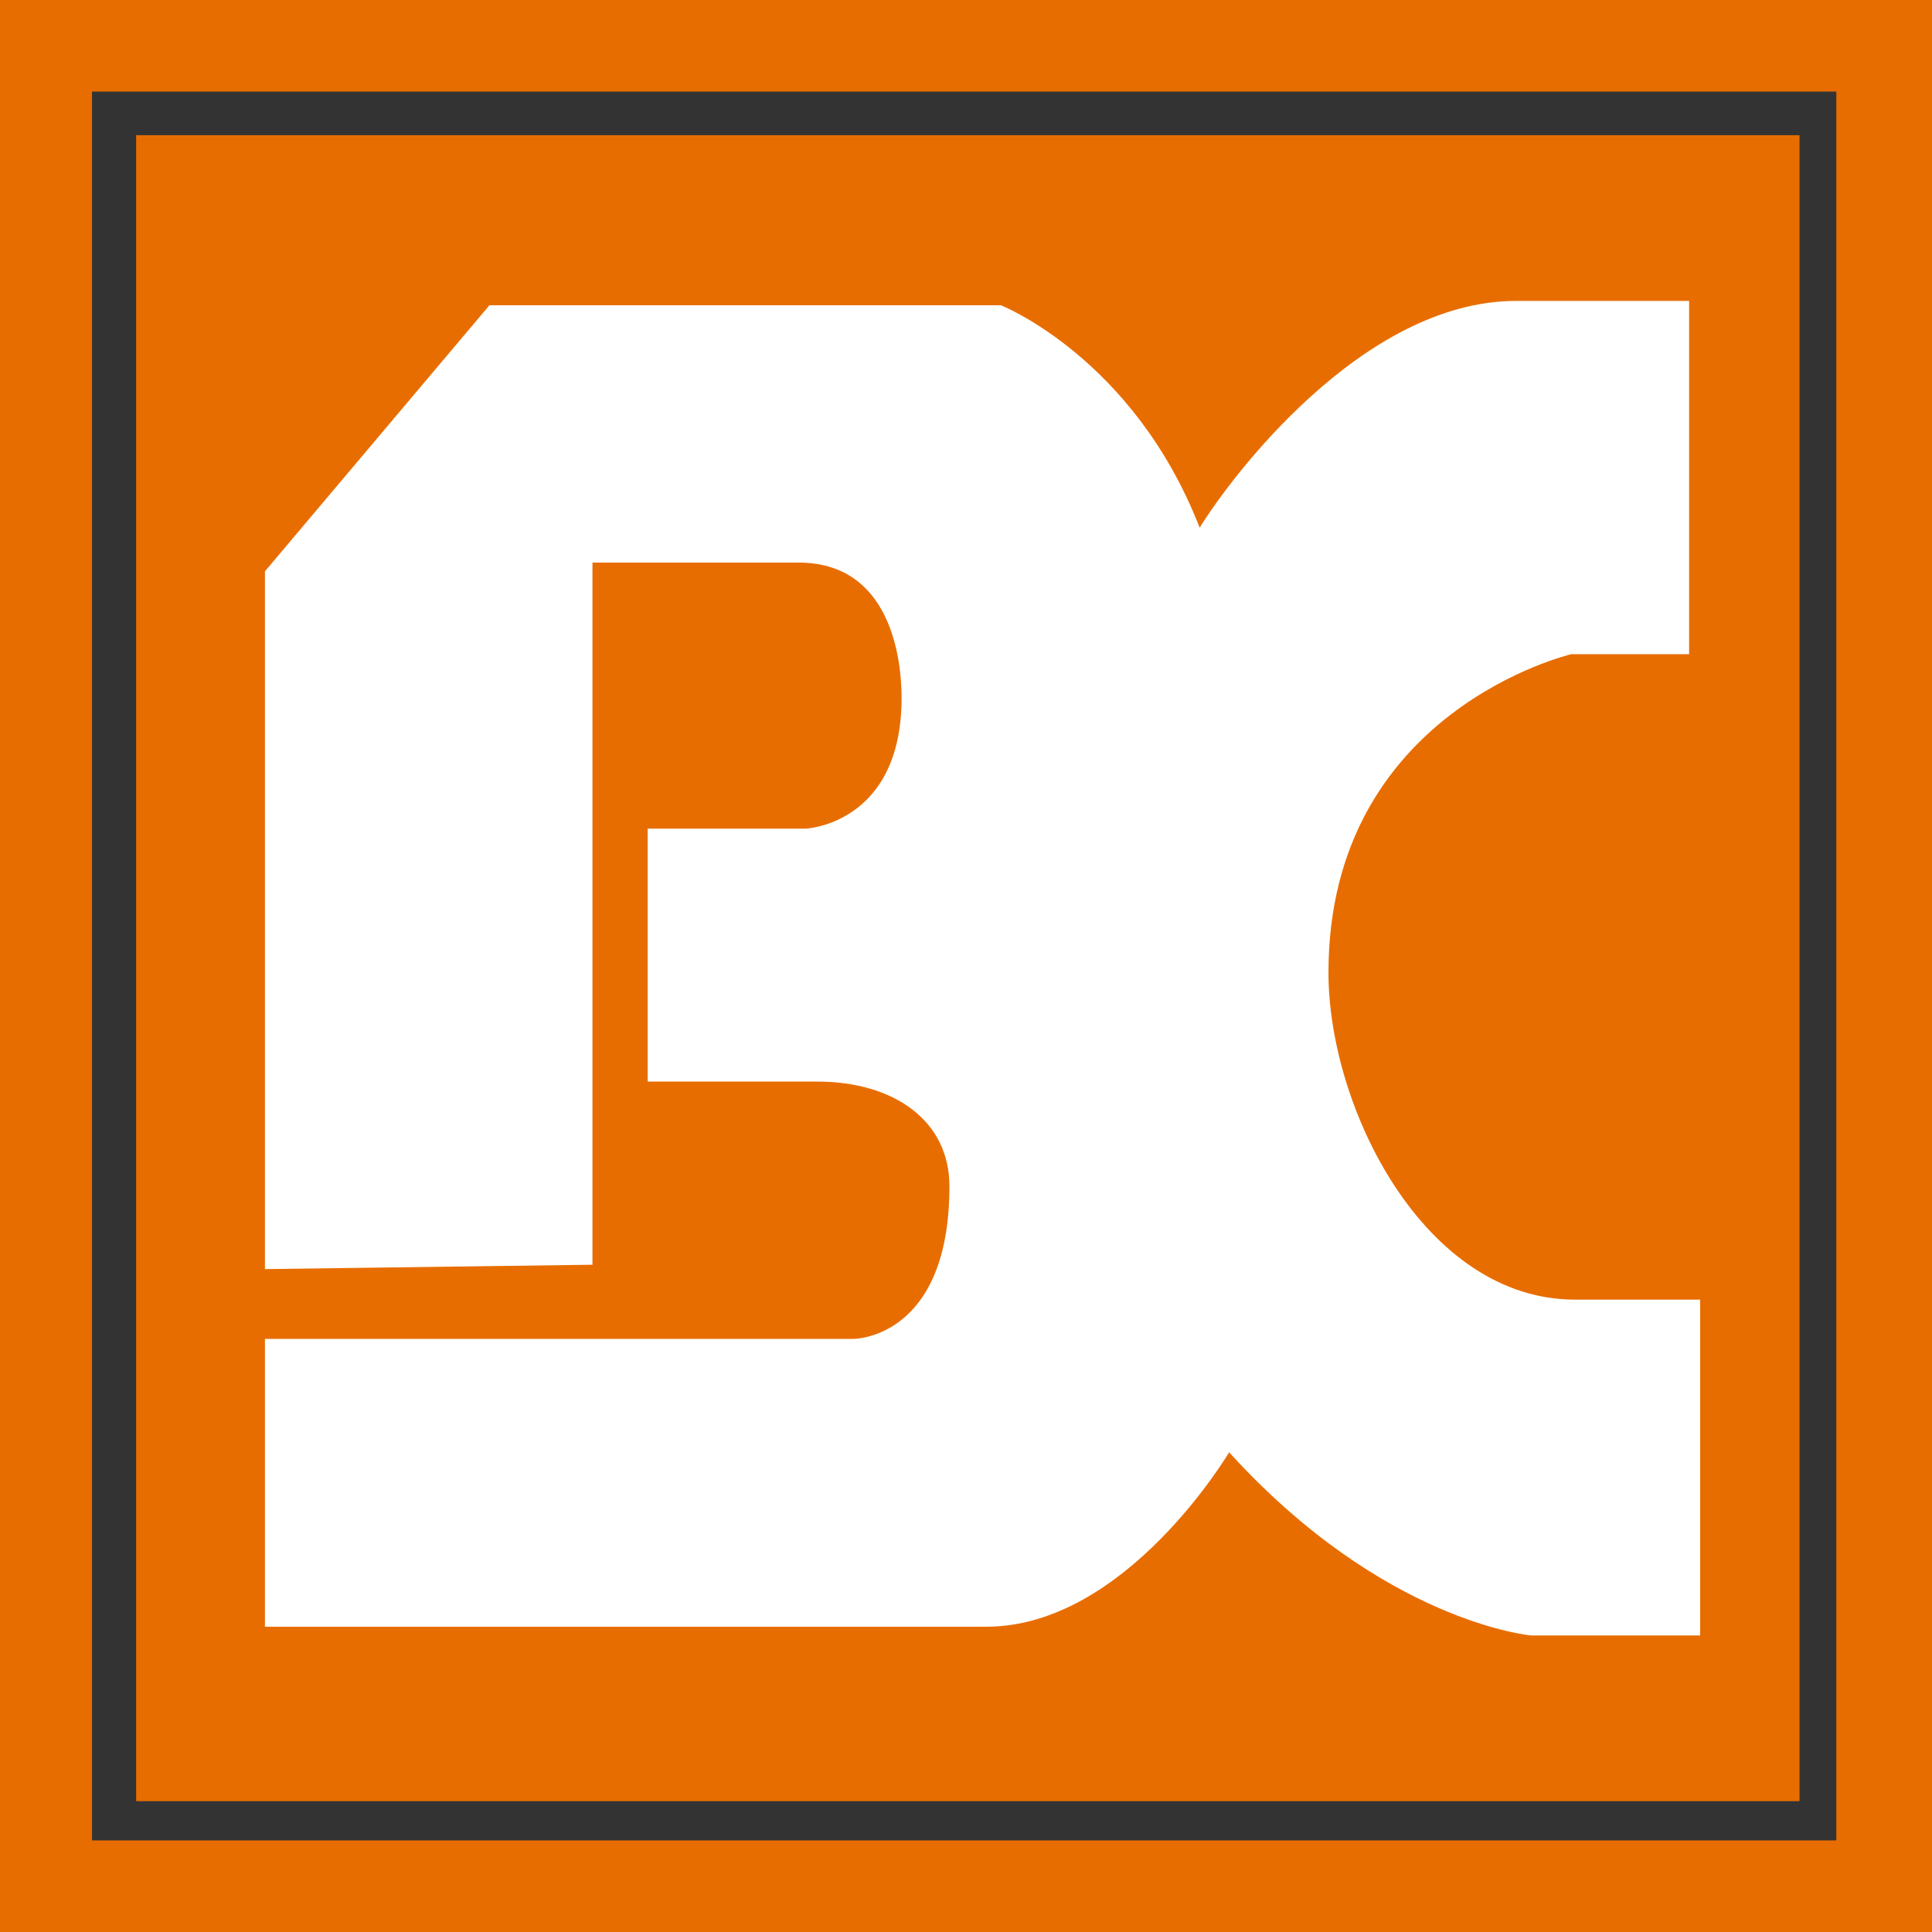 <svg width="256" height="256" viewBox="0 0 256 256" fill="none" xmlns="http://www.w3.org/2000/svg">
<rect x="0" y="0" width="256" height="256" fill="#333333" stroke="none"/>
<path d="M238.445 17.915H18.041V238.664H238.445V17.915Z" fill="#E86D00"/>
<path d="M0 0V256H256V0H0ZM243.322 243.865H12.191V12.135H243.322V243.865Z" fill="#E86D00"/>
<path d="M35.107 168.162V75.702L64.852 40.451H132.631C132.631 40.451 150.186 47.386 158.963 69.923C162.864 63.566 180.418 39.873 200.898 39.873C221.378 39.873 223.816 39.873 223.816 39.873V86.682H208.212C208.212 86.682 176.029 94.194 176.029 128.867C176.029 146.781 188.707 172.208 208.7 172.208C219.427 172.208 225.279 172.208 225.279 172.208V216.704H202.848C202.848 216.704 183.344 214.971 162.864 192.433C162.864 192.433 149.21 215.549 130.681 215.549C112.151 215.549 35.107 215.549 35.107 215.549V177.409H113.126C113.126 177.409 125.805 177.409 125.805 157.183C125.805 148.515 118.49 143.314 108.25 143.314C100.448 143.314 85.82 143.314 85.82 143.314V109.797H106.787C106.787 109.797 119.466 109.219 119.466 92.46C119.466 87.26 118.003 74.546 105.812 74.546C93.622 74.546 78.505 74.546 78.505 74.546V167.585L35.107 168.162Z" fill="white"/>
</svg>
